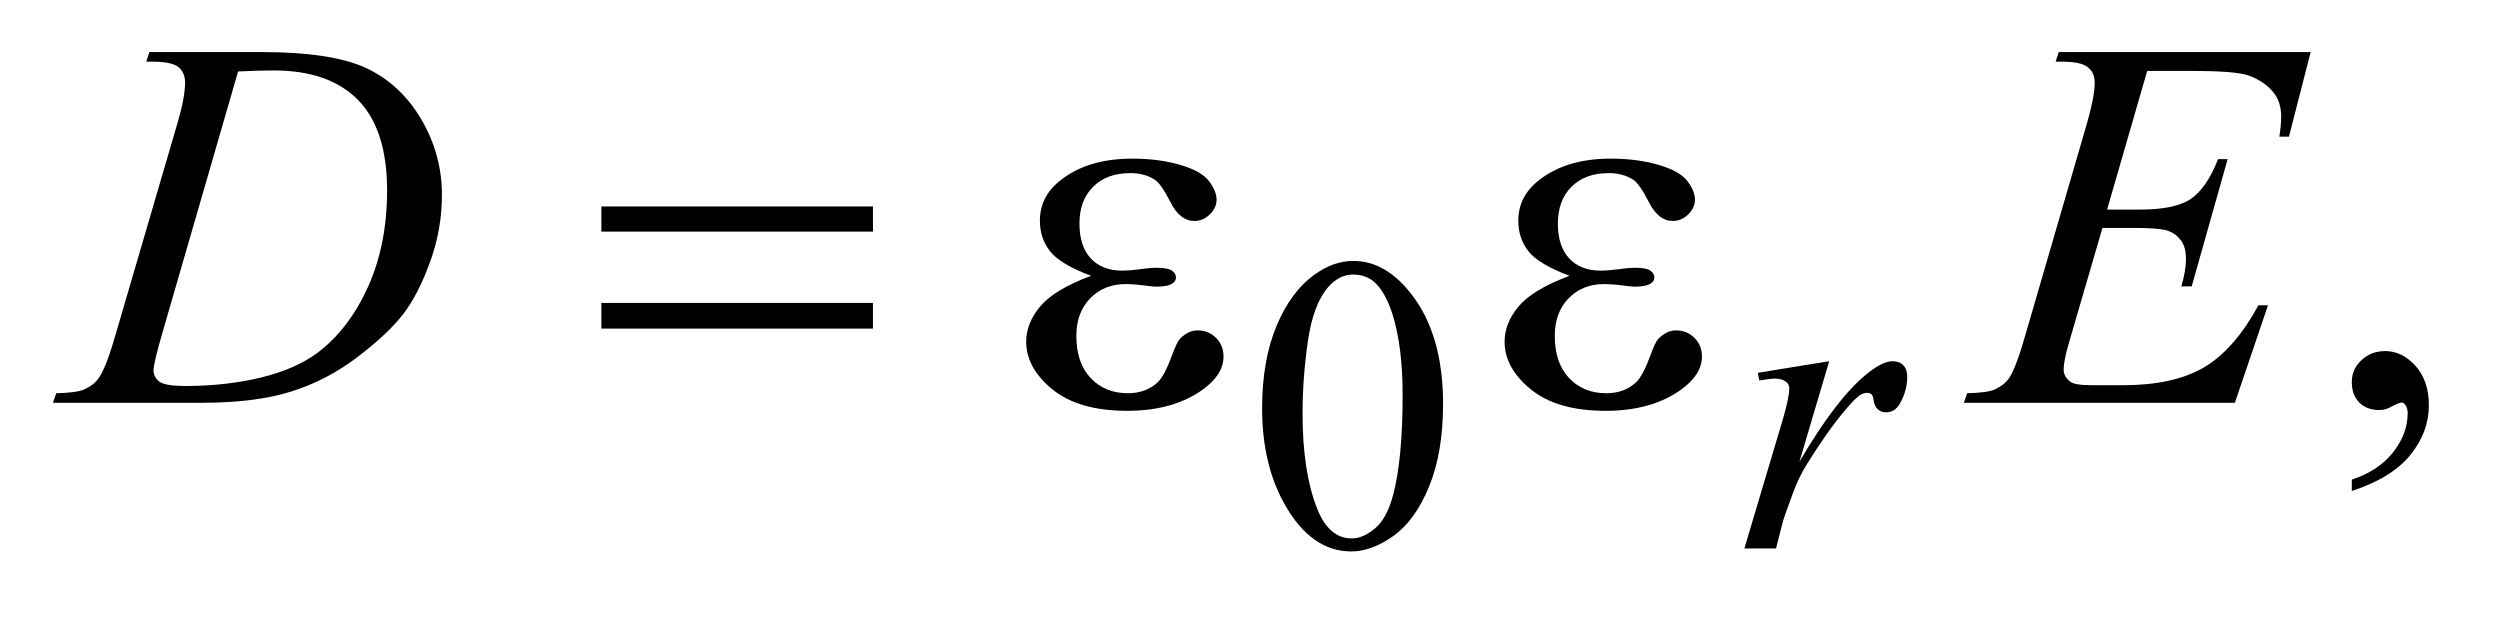 <?xml version="1.0" encoding="UTF-8"?>
<!DOCTYPE svg PUBLIC '-//W3C//DTD SVG 1.0//EN'
          'http://www.w3.org/TR/2001/REC-SVG-20010904/DTD/svg10.dtd'>
<svg stroke-dasharray="none" shape-rendering="auto" xmlns="http://www.w3.org/2000/svg" font-family="'Dialog'" text-rendering="auto" width="74" fill-opacity="1" color-interpolation="auto" color-rendering="auto" preserveAspectRatio="xMidYMid meet" font-size="12px" viewBox="0 0 74 19" fill="black" xmlns:xlink="http://www.w3.org/1999/xlink" stroke="black" image-rendering="auto" stroke-miterlimit="10" stroke-linecap="square" stroke-linejoin="miter" font-style="normal" stroke-width="1" height="19" stroke-dashoffset="0" font-weight="normal" stroke-opacity="1"
><!--Generated by the Batik Graphics2D SVG Generator--><defs id="genericDefs"
  /><g
  ><defs id="defs1"
    ><clipPath clipPathUnits="userSpaceOnUse" id="clipPath1"
      ><path d="M0.855 2.384 L47.636 2.384 L47.636 13.864 L0.855 13.864 L0.855 2.384 Z"
      /></clipPath
      ><clipPath clipPathUnits="userSpaceOnUse" id="clipPath2"
      ><path d="M27.418 76.176 L27.418 442.949 L1526.801 442.949 L1526.801 76.176 Z"
      /></clipPath
    ></defs
    ><g transform="scale(1.576,1.576) translate(-0.855,-2.384) matrix(0.031,0,0,0.031,0,0)"
    ><path d="M792.25 324.25 Q792.25 295.25 801 274.312 Q809.75 253.375 824.25 243.125 Q835.5 235 847.5 235 Q867 235 882.5 254.875 Q901.875 279.5 901.875 321.625 Q901.875 351.125 893.375 371.75 Q884.875 392.375 871.688 401.688 Q858.5 411 846.25 411 Q822 411 805.875 382.375 Q792.25 358.25 792.25 324.25 ZM816.75 327.375 Q816.75 362.375 825.375 384.5 Q832.5 403.125 846.625 403.125 Q853.375 403.125 860.625 397.062 Q867.875 391 871.625 376.75 Q877.375 355.25 877.375 316.125 Q877.375 287.125 871.375 267.75 Q866.875 253.375 859.75 247.375 Q854.625 243.25 847.375 243.25 Q838.875 243.25 832.25 250.875 Q823.25 261.25 820 283.5 Q816.75 305.75 816.75 327.375 Z" stroke="none" clip-path="url(#clipPath2)"
    /></g
    ><g transform="matrix(0.049,0,0,0.049,-1.348,-3.757)"
    ><path d="M1448.188 373.281 L1448.188 366.406 Q1464.281 361.094 1473.109 349.922 Q1481.938 338.75 1481.938 326.25 Q1481.938 323.281 1480.531 321.25 Q1479.438 319.844 1478.344 319.844 Q1476.625 319.844 1470.844 322.969 Q1468.031 324.375 1464.906 324.375 Q1457.25 324.375 1452.719 319.844 Q1448.188 315.312 1448.188 307.344 Q1448.188 299.688 1454.047 294.219 Q1459.906 288.75 1468.344 288.75 Q1478.656 288.75 1486.703 297.734 Q1494.75 306.719 1494.75 321.562 Q1494.75 337.656 1483.578 351.484 Q1472.406 365.312 1448.188 373.281 Z" stroke="none" clip-path="url(#clipPath2)"
    /></g
    ><g transform="matrix(0.049,0,0,0.049,-1.348,-3.757)"
    ><path d="M1089.375 301.875 L1132.5 294.875 L1114.5 355.625 Q1136.375 318.25 1154.25 303.375 Q1164.375 294.875 1170.75 294.875 Q1174.875 294.875 1177.25 297.312 Q1179.625 299.75 1179.625 304.375 Q1179.625 312.625 1175.375 320.125 Q1172.375 325.75 1166.75 325.75 Q1163.875 325.75 1161.812 323.875 Q1159.75 322 1159.25 318.125 Q1159 315.75 1158.125 315 Q1157.125 314 1155.75 314 Q1153.625 314 1151.75 315 Q1148.5 316.75 1141.875 324.75 Q1131.5 337 1119.375 356.5 Q1114.125 364.75 1110.375 375.125 Q1105.125 389.375 1104.375 392.25 L1100.375 408 L1081.25 408 L1104.375 330.375 Q1108.375 316.875 1108.375 311.125 Q1108.375 308.875 1106.5 307.375 Q1104 305.375 1099.875 305.375 Q1097.25 305.375 1090.25 306.5 L1089.375 301.875 Z" stroke="none" clip-path="url(#clipPath2)"
    /></g
    ><g transform="matrix(0.049,0,0,0.049,-1.348,-3.757)"
    ><path d="M115.875 113.906 L117.75 108.125 L185.406 108.125 Q228.375 108.125 249.078 117.969 Q269.781 127.812 282.125 148.984 Q294.469 170.156 294.469 194.375 Q294.469 215.156 287.359 234.766 Q280.25 254.375 271.266 266.172 Q262.281 277.969 243.688 292.188 Q225.094 306.406 203.375 313.203 Q181.656 320 149.156 320 L59.469 320 L61.5 314.219 Q73.844 313.906 78.062 312.031 Q84.312 309.375 87.281 304.844 Q91.812 298.281 97.438 278.438 L134.938 150.312 Q139.312 135.156 139.312 126.562 Q139.312 120.469 135.25 117.188 Q131.188 113.906 119.312 113.906 L115.875 113.906 ZM171.344 119.844 L125.406 278.438 Q120.25 296.25 120.25 300.469 Q120.25 302.969 121.891 305.312 Q123.531 307.656 126.344 308.438 Q130.406 309.844 139.469 309.844 Q164 309.844 185.016 304.766 Q206.031 299.688 219.469 289.688 Q238.531 275.156 249.938 249.688 Q261.344 224.219 261.344 191.719 Q261.344 155 243.844 137.109 Q226.344 119.219 192.75 119.219 Q184.469 119.219 171.344 119.844 ZM1324.594 119.531 L1300.375 203.281 L1320.219 203.281 Q1341.469 203.281 1351 196.797 Q1360.531 190.312 1367.406 172.812 L1373.188 172.812 L1351.469 249.688 L1345.219 249.688 Q1348.031 240 1348.031 233.125 Q1348.031 226.406 1345.297 222.344 Q1342.562 218.281 1337.797 216.328 Q1333.031 214.375 1317.719 214.375 L1297.562 214.375 L1277.094 284.531 Q1274.125 294.688 1274.125 300 Q1274.125 304.062 1278.031 307.188 Q1280.688 309.375 1291.312 309.375 L1310.062 309.375 Q1340.531 309.375 1358.891 298.594 Q1377.25 287.812 1391.781 261.094 L1397.562 261.094 L1377.562 320 L1213.812 320 L1215.844 314.219 Q1228.031 313.906 1232.25 312.031 Q1238.5 309.219 1241.312 304.844 Q1245.531 298.438 1251.312 277.969 L1288.5 150.156 Q1292.875 134.688 1292.875 126.562 Q1292.875 120.625 1288.734 117.266 Q1284.594 113.906 1272.562 113.906 L1269.281 113.906 L1271.156 108.125 L1423.344 108.125 L1410.219 159.219 L1404.438 159.219 Q1405.531 152.031 1405.531 147.188 Q1405.531 138.906 1401.469 133.281 Q1396.156 126.094 1386 122.344 Q1378.5 119.531 1351.469 119.531 L1324.594 119.531 Z" stroke="none" clip-path="url(#clipPath2)"
    /></g
    ><g transform="matrix(0.049,0,0,0.049,-1.348,-3.757)"
    ><path d="M390.781 201.406 L554.844 201.406 L554.844 216.562 L390.781 216.562 L390.781 201.406 ZM390.781 259.688 L554.844 259.688 L554.844 275.156 L390.781 275.156 L390.781 259.688 ZM686.625 243.281 Q668.188 236.406 661.938 228.594 Q655.688 220.781 655.688 210 Q655.688 195.469 667.875 185.781 Q684.438 172.5 711.469 172.5 Q727.562 172.5 740.375 176.25 Q753.188 180 757.797 186.016 Q762.406 192.031 762.406 197.344 Q762.406 202.188 758.344 206.172 Q754.281 210.156 748.969 210.156 Q740.375 210.156 734.672 198.984 Q728.969 187.812 725.219 185.312 Q719.125 181.25 710.219 181.25 Q696.156 181.25 687.875 189.453 Q679.594 197.656 679.594 211.719 Q679.594 225.469 686.469 232.812 Q693.344 240.156 705.375 240.156 Q709.438 240.156 714.281 239.531 Q721.938 238.438 726.312 238.438 Q733.031 238.438 735.453 240.156 Q737.875 241.875 737.875 244.219 Q737.875 246.562 735.844 247.812 Q733.031 249.844 726 249.844 Q724.438 249.844 720.844 249.375 Q712.719 248.281 707.562 248.281 Q694.438 248.281 686.078 256.875 Q677.719 265.469 677.719 279.531 Q677.719 295.938 686.391 305.078 Q695.062 314.219 708.812 314.219 Q719.906 314.219 726.938 307.5 Q731 303.594 735.531 291.25 Q738.5 283.125 740.375 281.25 Q745.375 276.25 751 276.25 Q757.562 276.25 762.094 280.781 Q766.625 285.312 766.625 292.031 Q766.625 302.812 754.281 311.875 Q736.312 324.844 708.5 324.844 Q679.125 324.844 663.266 311.875 Q647.406 298.906 647.406 283.125 Q647.406 271.875 655.922 261.719 Q664.438 251.562 686.625 243.281 ZM975.625 243.281 Q957.188 236.406 950.938 228.594 Q944.688 220.781 944.688 210 Q944.688 195.469 956.875 185.781 Q973.438 172.5 1000.469 172.5 Q1016.562 172.5 1029.375 176.25 Q1042.188 180 1046.797 186.016 Q1051.406 192.031 1051.406 197.344 Q1051.406 202.188 1047.344 206.172 Q1043.281 210.156 1037.969 210.156 Q1029.375 210.156 1023.672 198.984 Q1017.969 187.812 1014.219 185.312 Q1008.125 181.25 999.219 181.25 Q985.156 181.25 976.875 189.453 Q968.594 197.656 968.594 211.719 Q968.594 225.469 975.469 232.812 Q982.344 240.156 994.375 240.156 Q998.438 240.156 1003.281 239.531 Q1010.938 238.438 1015.312 238.438 Q1022.031 238.438 1024.453 240.156 Q1026.875 241.875 1026.875 244.219 Q1026.875 246.562 1024.844 247.812 Q1022.031 249.844 1015 249.844 Q1013.438 249.844 1009.844 249.375 Q1001.719 248.281 996.562 248.281 Q983.438 248.281 975.078 256.875 Q966.719 265.469 966.719 279.531 Q966.719 295.938 975.391 305.078 Q984.062 314.219 997.812 314.219 Q1008.906 314.219 1015.938 307.5 Q1020 303.594 1024.531 291.25 Q1027.5 283.125 1029.375 281.25 Q1034.375 276.25 1040 276.25 Q1046.562 276.25 1051.094 280.781 Q1055.625 285.312 1055.625 292.031 Q1055.625 302.812 1043.281 311.875 Q1025.312 324.844 997.5 324.844 Q968.125 324.844 952.266 311.875 Q936.406 298.906 936.406 283.125 Q936.406 271.875 944.922 261.719 Q953.438 251.562 975.625 243.281 Z" stroke="none" clip-path="url(#clipPath2)"
    /></g
  ></g
></svg
>

